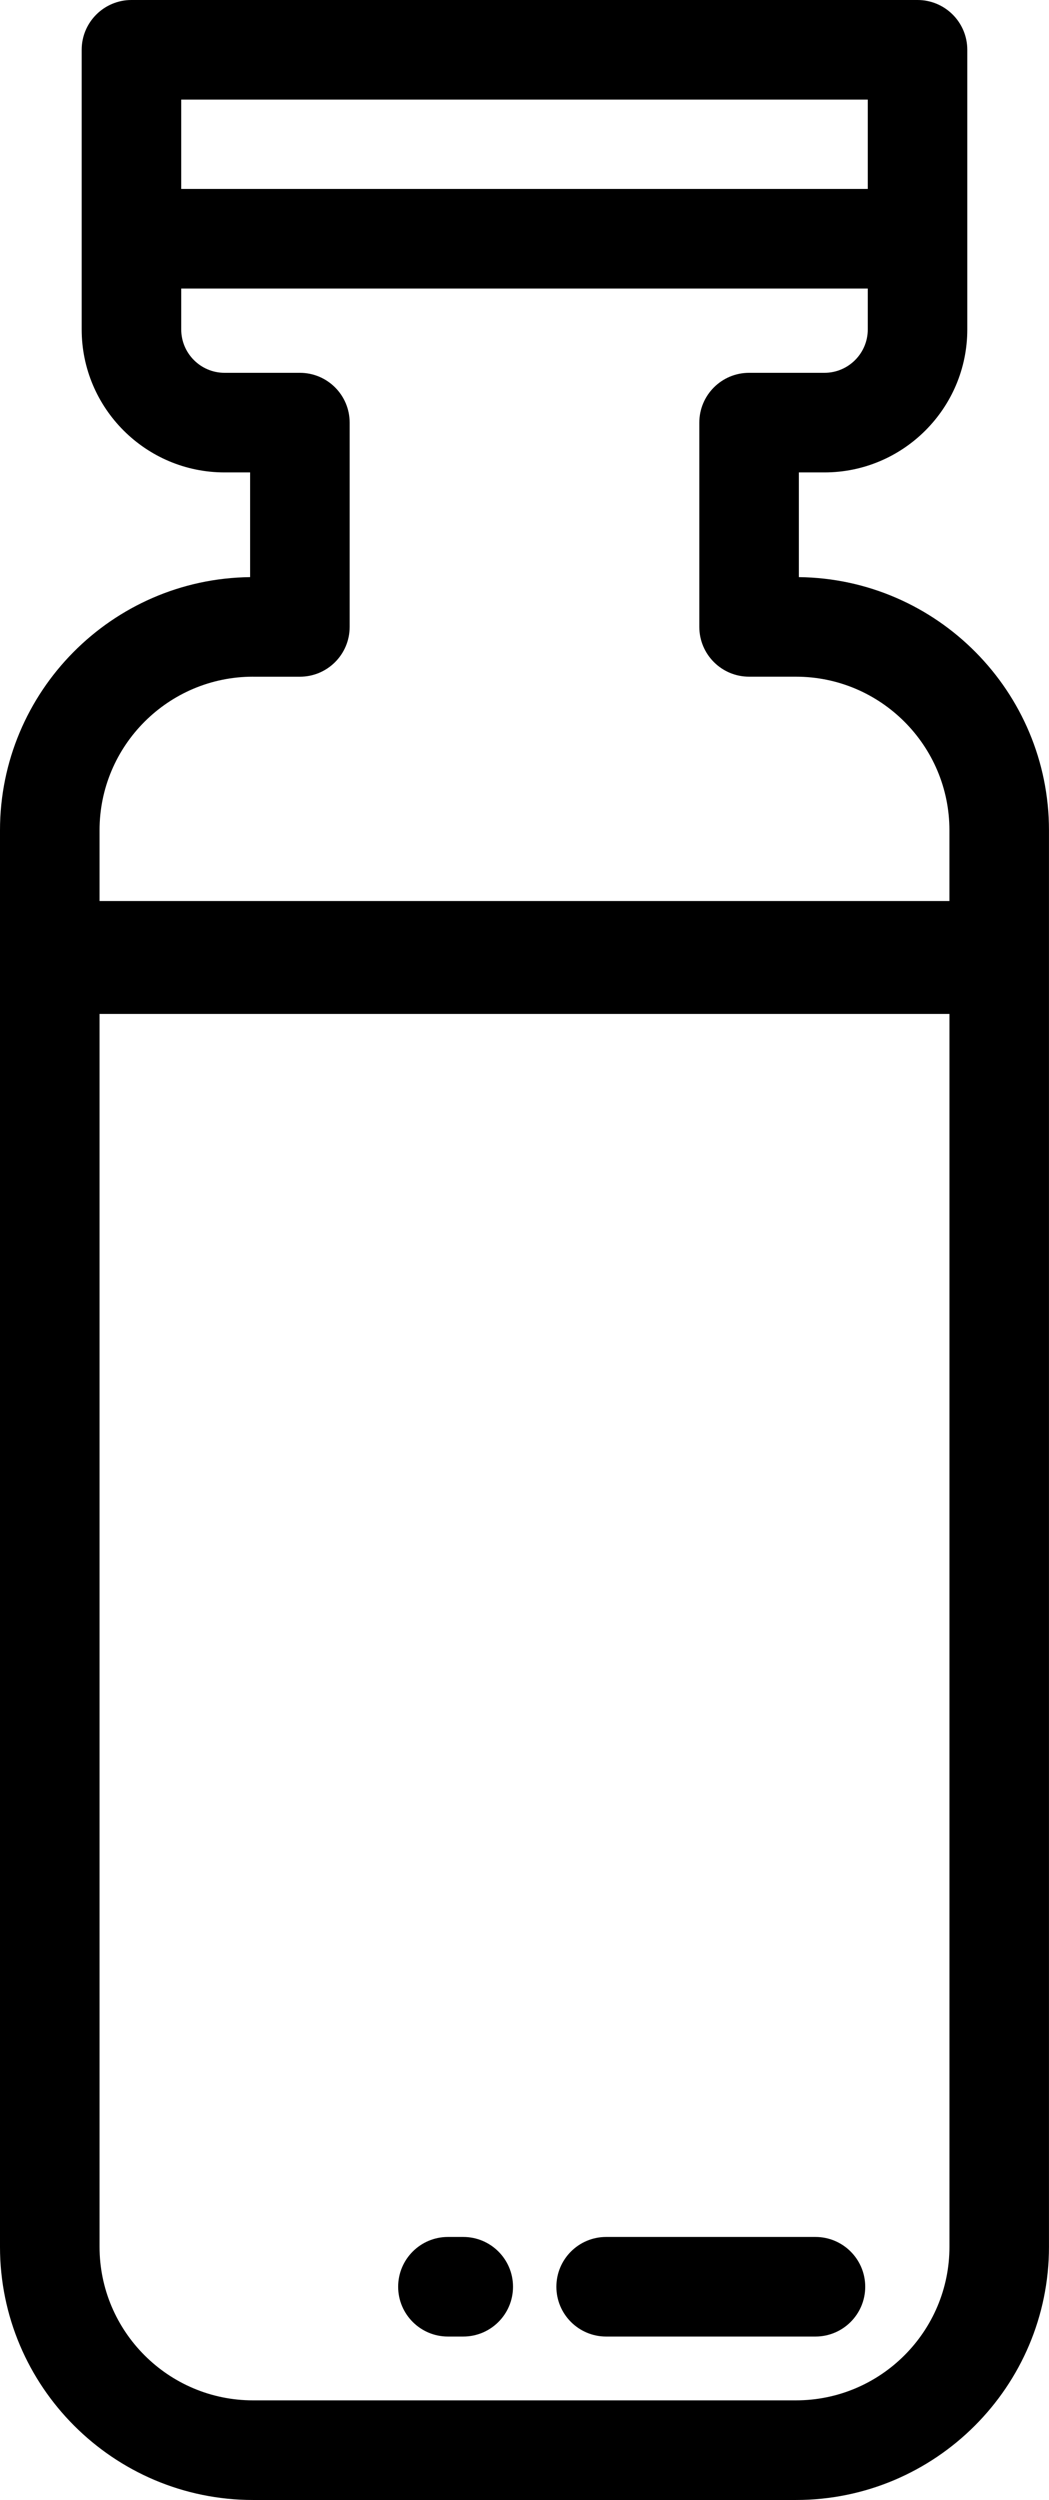 <?xml version="1.0" encoding="UTF-8"?><svg id="Layer_1" xmlns="http://www.w3.org/2000/svg" viewBox="0 0 353.44 841.89"><path d="M156.08,753.31h-5.16c-9.26,0-16.77,7.51-16.77,16.77s7.51,16.77,16.77,16.77h5.16c9.26,0,16.77-7.51,16.77-16.77s-7.51-16.77-16.77-16.77Z"/><path d="M274.75,753.31h-70.52c-9.26,0-16.77,7.51-16.77,16.77s7.51,16.77,16.77,16.77h70.52c9.26,0,16.77-7.51,16.77-16.77,0-9.26-7.51-16.77-16.77-16.77Z"/><path d="M269.16,194.35v-35.26h8.61c26.54,0,48.14-21.6,48.14-48.14V16.77c0-9.26-7.51-16.77-16.77-16.77H44.29c-9.26,0-16.77,7.51-16.77,16.77V110.95c0,26.54,21.6,48.14,48.14,48.14h8.61v35.26C37.71,194.88,0,232.93,0,279.61v477.02c0,47.01,38.25,85.26,85.26,85.26h182.91c47.01,0,85.26-38.25,85.26-85.26V279.61c0-46.68-37.71-84.73-84.27-85.26ZM61.06,33.54h231.32v30.09H61.06v-30.09Zm24.2,194.35h15.78c9.26,0,16.77-7.51,16.77-16.77v-68.8c0-9.26-7.51-16.77-16.77-16.77h-25.38c-8.05,0-14.6-6.55-14.6-14.6v-13.78h231.32v13.78c0,8.05-6.55,14.6-14.6,14.6h-25.39c-9.26,0-16.77,7.51-16.77,16.77v68.79c0,9.26,7.51,16.77,16.77,16.77h15.78c28.52,0,51.72,23.2,51.72,51.72v23.83H33.54v-23.83c0-28.52,23.2-51.72,51.72-51.72Zm234.64,318.85v33.53h0v176.35c0,28.52-23.2,51.72-51.72,51.72H85.26c-28.52,0-51.72-23.2-51.72-51.72V341.45H319.9v205.3h0Z"/></svg>